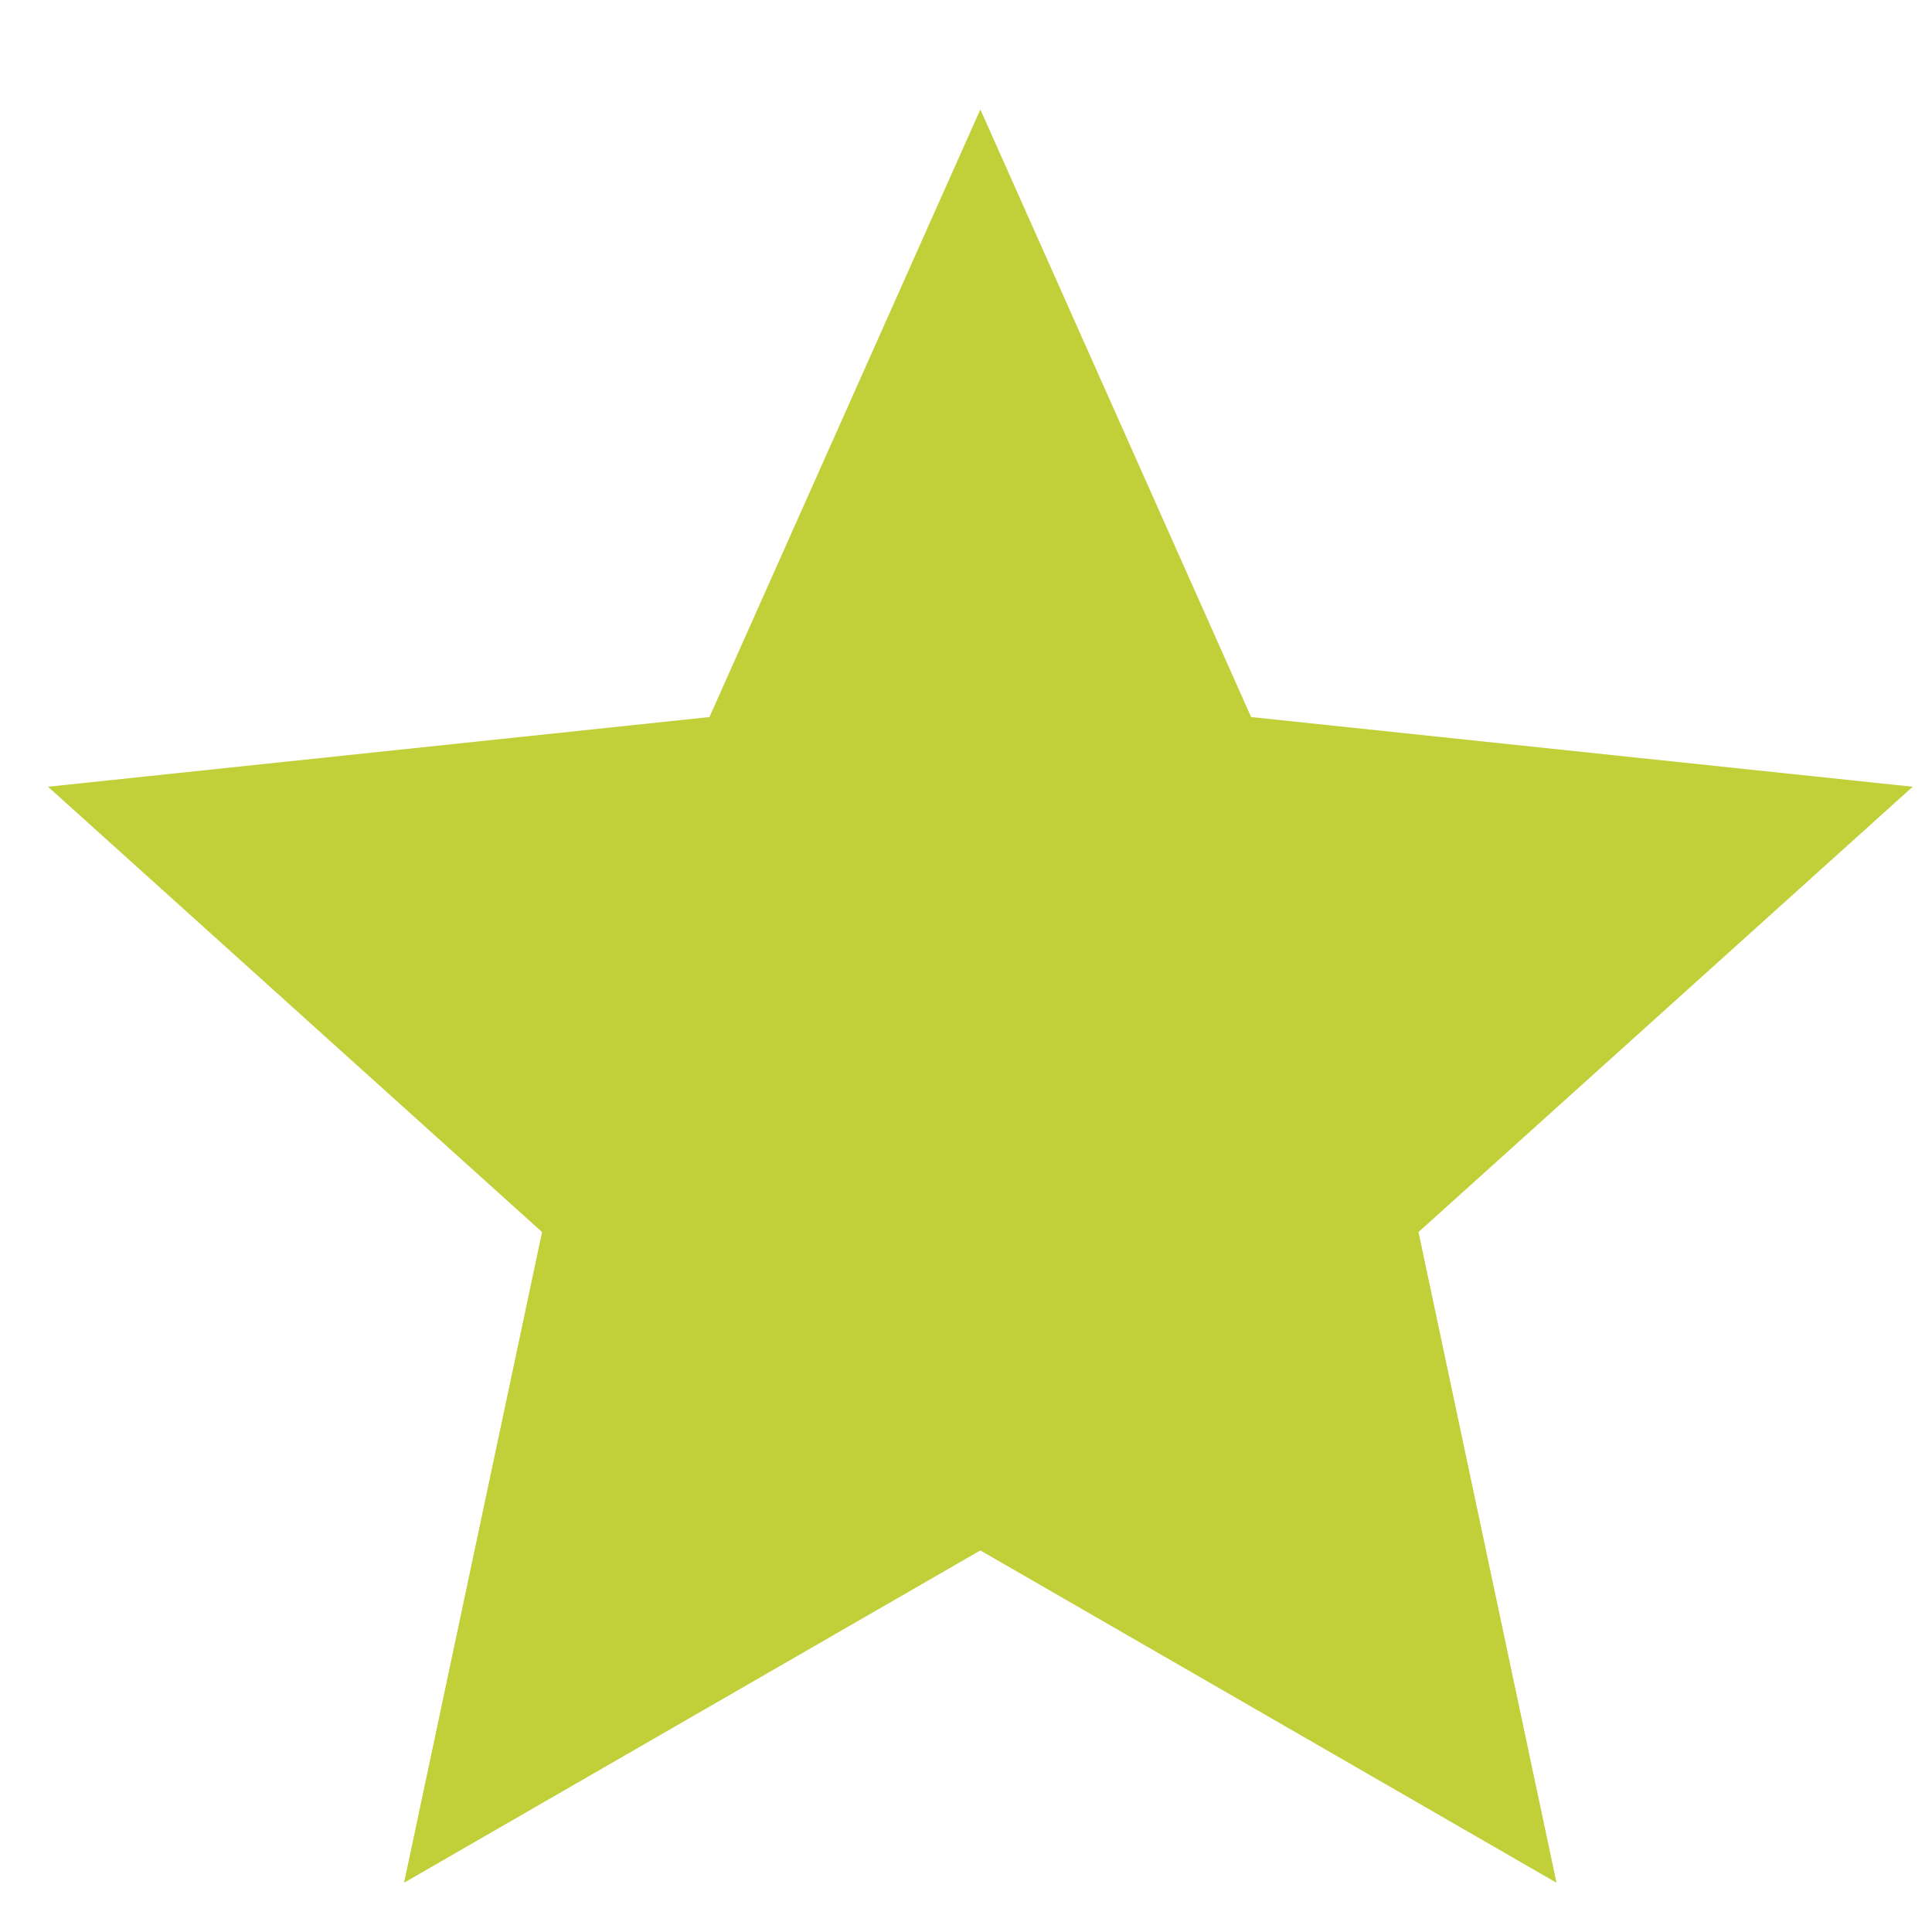 <svg xmlns="http://www.w3.org/2000/svg" width="14" height="14" viewBox="0 0 14 14" fill="none"><path d="M7.104 0.793L9.066 5.196L13.86 5.701L10.279 8.928L11.279 13.643L7.104 11.235L2.928 13.643L3.928 8.928L0.348 5.701L5.141 5.196L7.104 0.793Z" fill="#C1D038"></path></svg>